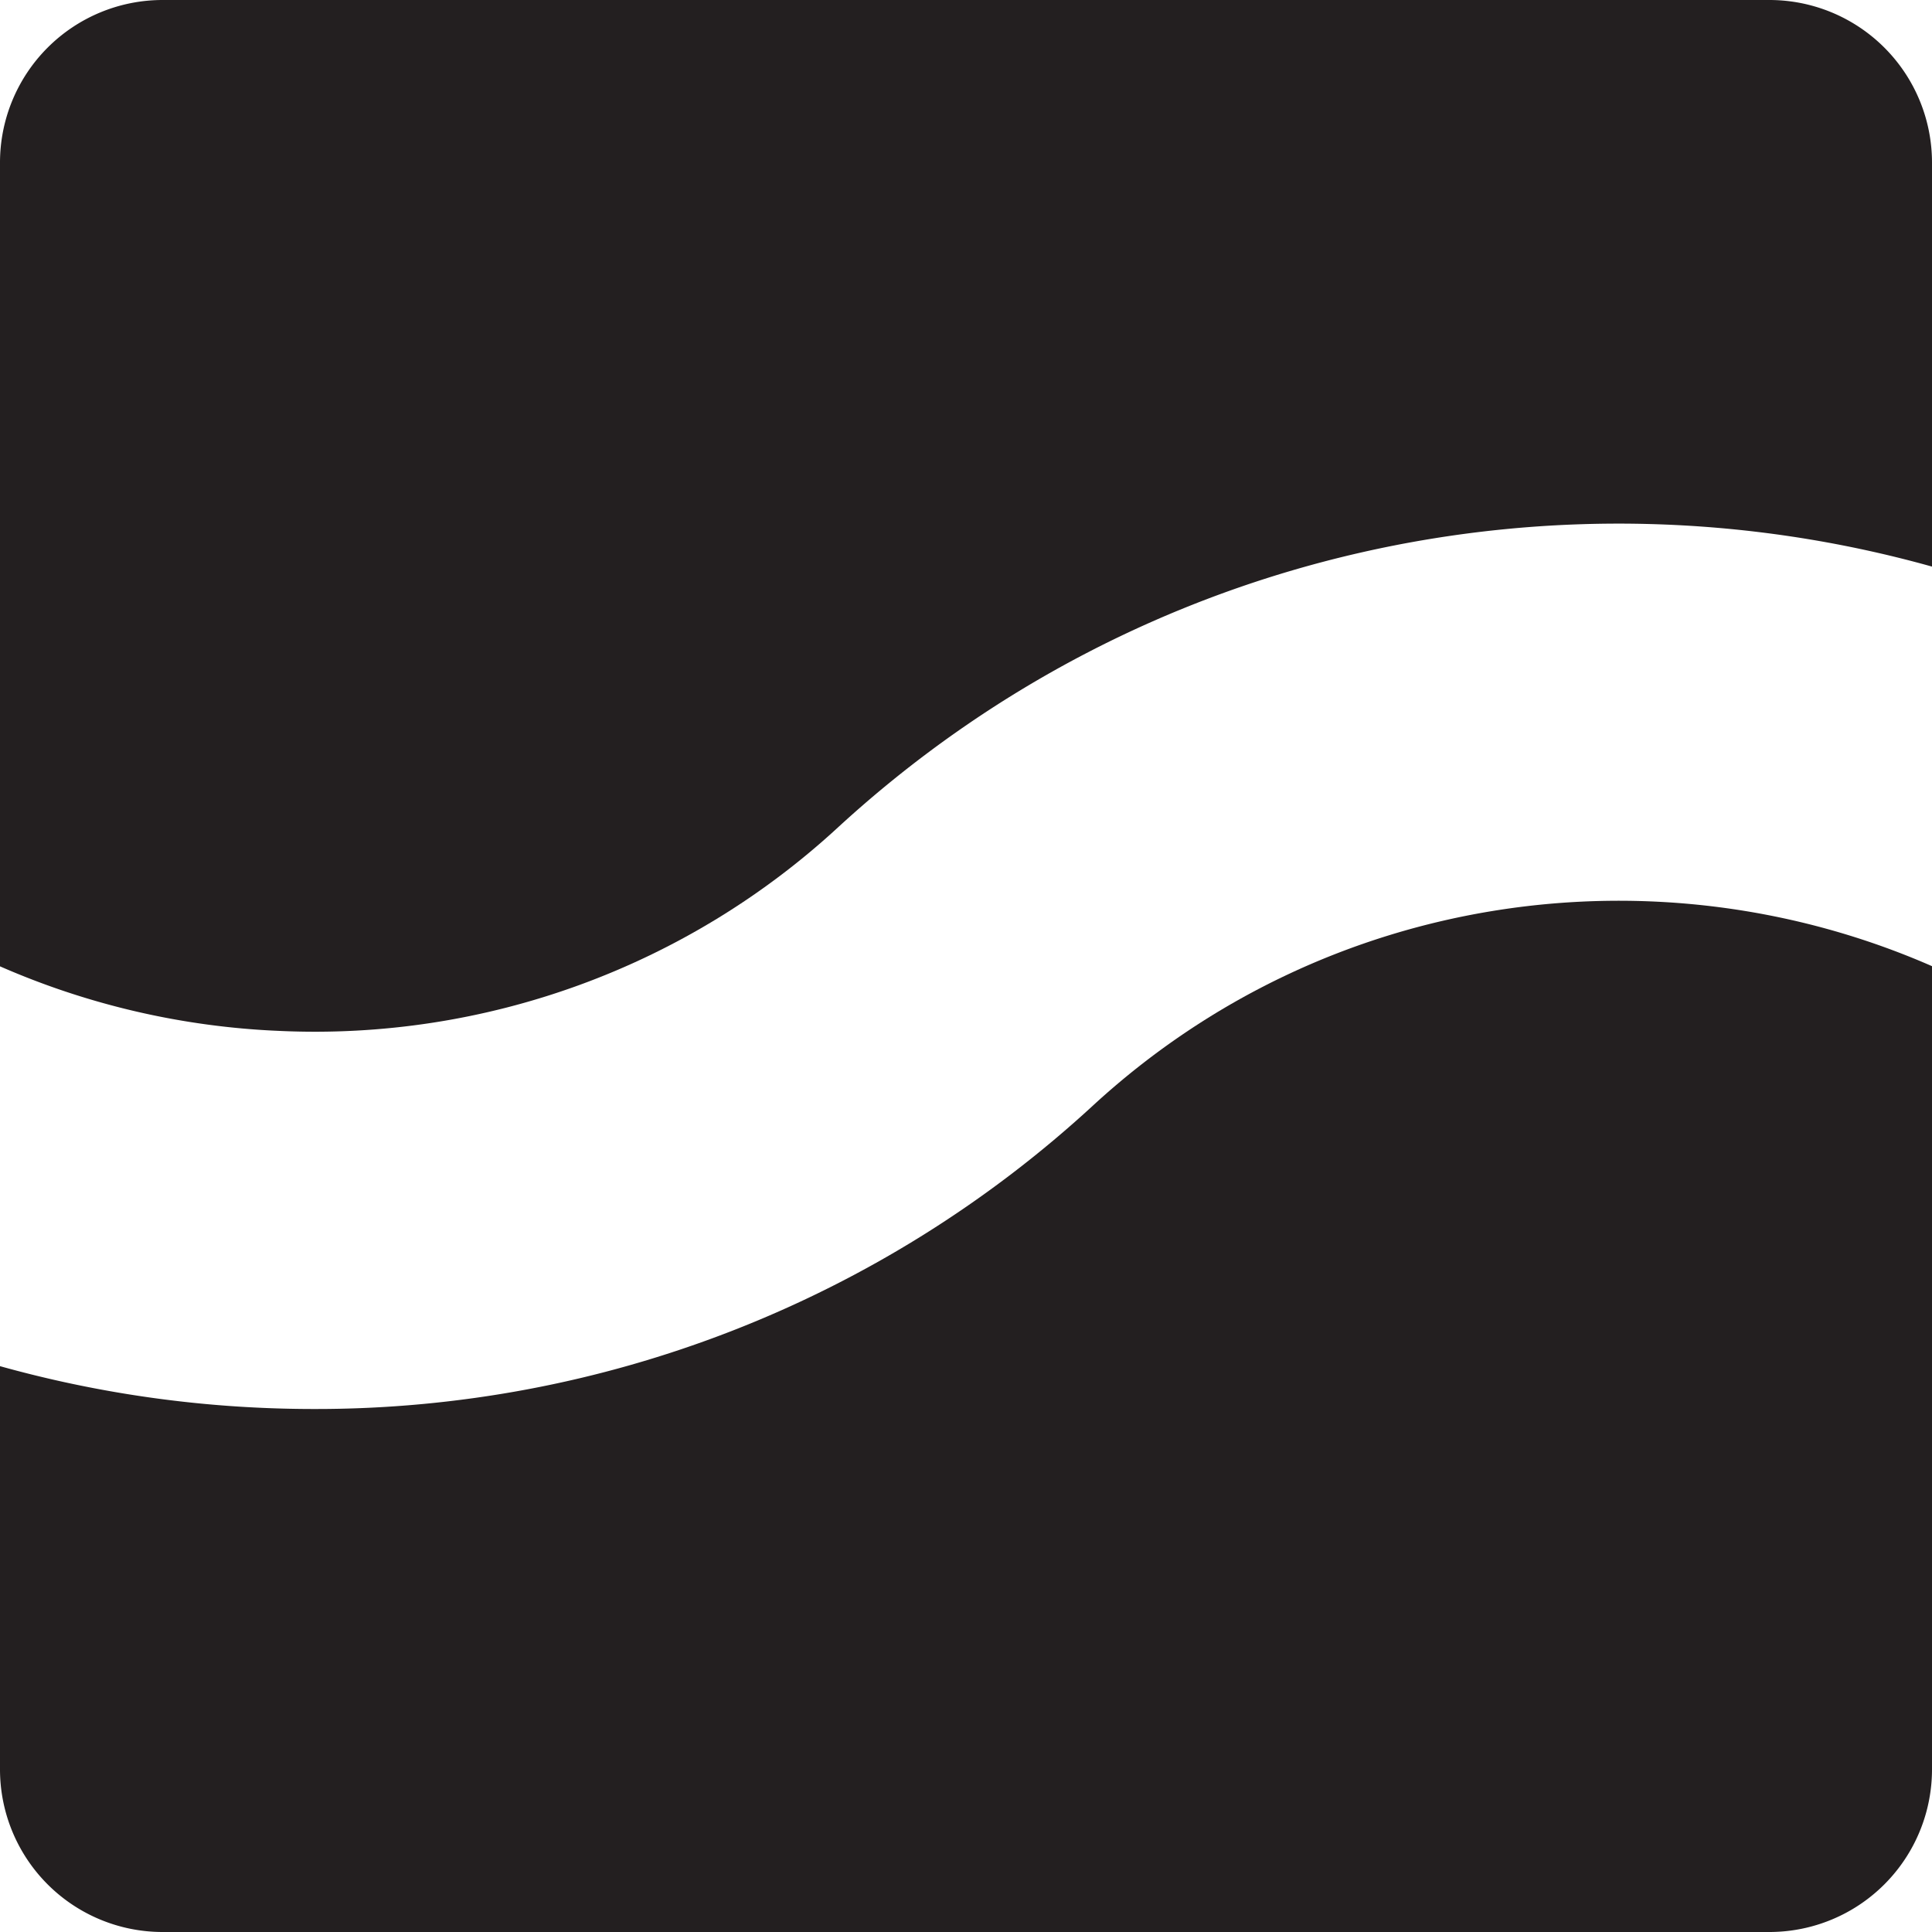 <svg id="Layer_1" data-name="Layer 1" xmlns="http://www.w3.org/2000/svg" viewBox="0 0 512 512"><path d="M74.077,273.203A204.456,204.456,0,0,0,222.19,219.162c80.856-74.206,191.169-96.607,289.81-69.01V43.096A43.096,43.096,0,0,0,468.904,0H43.096A43.096,43.096,0,0,0,0,43.096V256.09A205.869,205.869,0,0,0,74.077,273.203Z" fill="#231f20"/><path d="M289.808,292.837A303.848,303.848,0,0,1,83.216,373.4c-4.467,0-8.932-.096-13.422-.289A308.309,308.309,0,0,1,0,362.046V468.904A43.096,43.096,0,0,0,43.096,512H468.904A43.096,43.096,0,0,0,512,468.904v-212.86C439.477,224.283,351.785,235.953,289.808,292.837Z" fill="#231f20"/></svg>